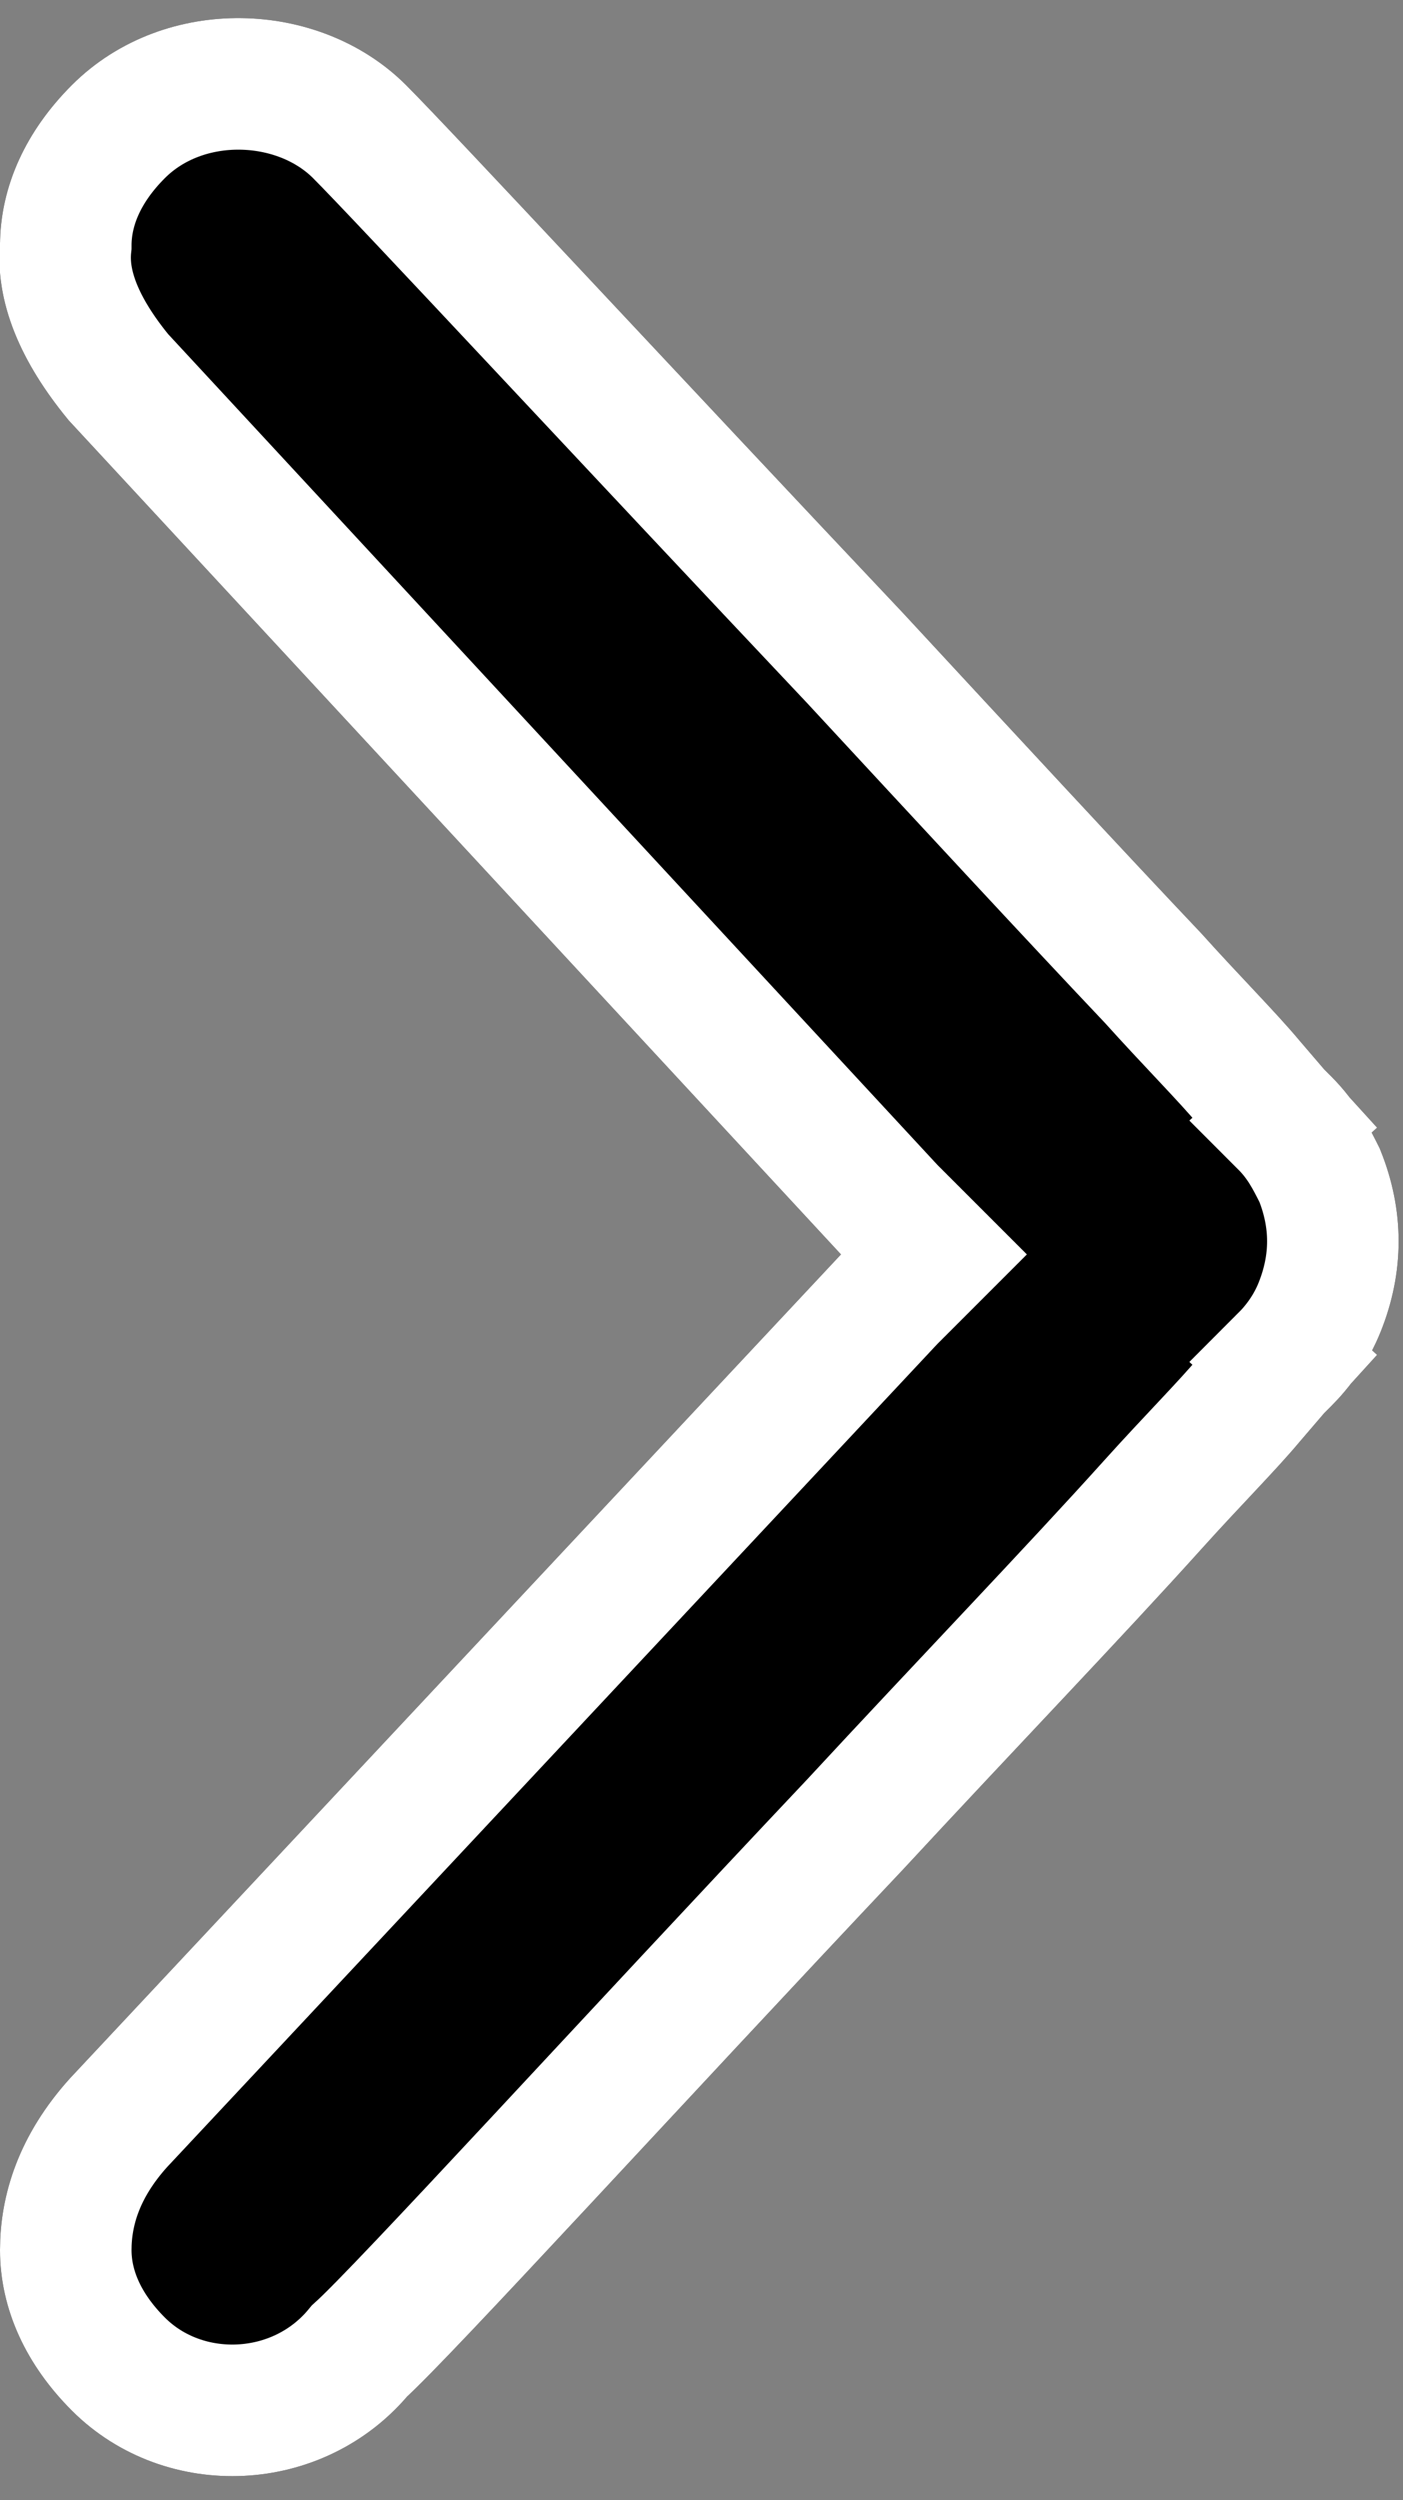 <?xml version="1.0" encoding="utf-8"?>
<!-- Generator: Adobe Illustrator 25.2.0, SVG Export Plug-In . SVG Version: 6.00 Build 0)  -->
<svg version="1.1" id="Layer_1" xmlns="http://www.w3.org/2000/svg" xmlns:xlink="http://www.w3.org/1999/xlink" x="0px" y="0px"
	 viewBox="0 0 32 57" style="enable-background:new 0 0 32 57;" xml:space="preserve">
<rect x="0" y="0" width="32" height="57" fill="#808080" stroke="none"/>
<style type="text/css">
	.st0{fill:none;stroke:#000000;stroke-width:3;}
	.st1{fill:none;stroke:#FFFFFF;stroke-width:3;}
</style>
<g>
	<path d="M2.7,53.9L2.7,53.9c-0.8-0.8-1.2-1.7-1.2-2.6c0-0.9,0.3-1.9,1.2-2.9l17.6-18.8l1-1l-1-1L2.7,8.6c-0.9-1.1-1.3-2.1-1.2-3
		c0-0.9,0.4-1.8,1.2-2.6l0,0c1.5-1.5,4.1-1.4,5.5,0l0,0c1,1,6.2,6.6,11.3,12c2.5,2.7,5,5.4,6.8,7.3c0.9,1,1.7,1.8,2.2,2.4l0.6,0.7
		l0.2,0.2l0,0l0,0l0,0l0,0c0,0,0,0,1.1-1l-1.1,1l0,0l0,0c0.4,0.4,0.6,0.8,0.8,1.2c0.2,0.5,0.3,1,0.3,1.5s-0.1,1-0.3,1.5
		c-0.2,0.5-0.5,0.9-0.8,1.2l0,0l0,0l1.1,1c-1.1-1-1.1-1-1.1-1l0,0l0,0l0,0l0,0l-0.2,0.2l-0.6,0.7c-0.5,0.6-1.3,1.4-2.2,2.4
		c-1.8,2-4.3,4.6-6.8,7.3c-5.1,5.4-10.3,11.1-11.3,12l0,0C6.8,55.3,4.2,55.4,2.7,53.9z"/>
	<path class="st0" d="M2.7,53.9L2.7,53.9c-0.8-0.8-1.2-1.7-1.2-2.6c0-0.9,0.3-1.9,1.2-2.9l17.6-18.8l1-1l-1-1L2.7,8.6
		c-0.9-1.1-1.3-2.1-1.2-3c0-0.9,0.4-1.8,1.2-2.6l0,0c1.5-1.5,4.1-1.4,5.5,0l0,0c1,1,6.2,6.6,11.3,12c2.5,2.7,5,5.4,6.8,7.3
		c0.9,1,1.7,1.8,2.2,2.4l0.6,0.7l0.2,0.2l0,0l0,0l0,0l0,0c0,0,0,0,1.1-1l-1.1,1l0,0l0,0c0.4,0.4,0.6,0.8,0.8,1.2
		c0.2,0.5,0.3,1,0.3,1.5s-0.1,1-0.3,1.5c-0.2,0.5-0.5,0.9-0.8,1.2l0,0l0,0l1.1,1c-1.1-1-1.1-1-1.1-1l0,0l0,0l0,0l0,0l-0.2,0.2
		l-0.6,0.7c-0.5,0.6-1.3,1.4-2.2,2.4c-1.8,2-4.3,4.6-6.8,7.3c-5.1,5.4-10.3,11.1-11.3,12l0,0C6.8,55.3,4.2,55.4,2.7,53.9z"/>
	<path class="st1" d="M2.7,53.9L2.7,53.9c-0.8-0.8-1.2-1.7-1.2-2.6c0-0.9,0.3-1.9,1.2-2.9l17.6-18.8l1-1l-1-1L2.7,8.6
		c-0.9-1.1-1.3-2.1-1.2-3c0-0.9,0.4-1.8,1.2-2.6l0,0c1.5-1.5,4.1-1.4,5.5,0l0,0c1,1,6.2,6.6,11.3,12c2.5,2.7,5,5.4,6.8,7.3
		c0.9,1,1.7,1.8,2.2,2.4l0.6,0.7l0.2,0.2l0,0l0,0l0,0l0,0c0,0,0,0,1.1-1l-1.1,1l0,0l0,0c0.4,0.4,0.6,0.8,0.8,1.2
		c0.2,0.5,0.3,1,0.3,1.5s-0.1,1-0.3,1.5c-0.2,0.5-0.5,0.9-0.8,1.2l0,0l0,0l1.1,1c-1.1-1-1.1-1-1.1-1l0,0l0,0l0,0l0,0l-0.2,0.2
		l-0.6,0.7c-0.5,0.6-1.3,1.4-2.2,2.4c-1.8,2-4.3,4.6-6.8,7.3c-5.1,5.4-10.3,11.1-11.3,12l0,0C6.8,55.3,4.2,55.4,2.7,53.9z"/>
</g>
</svg>
